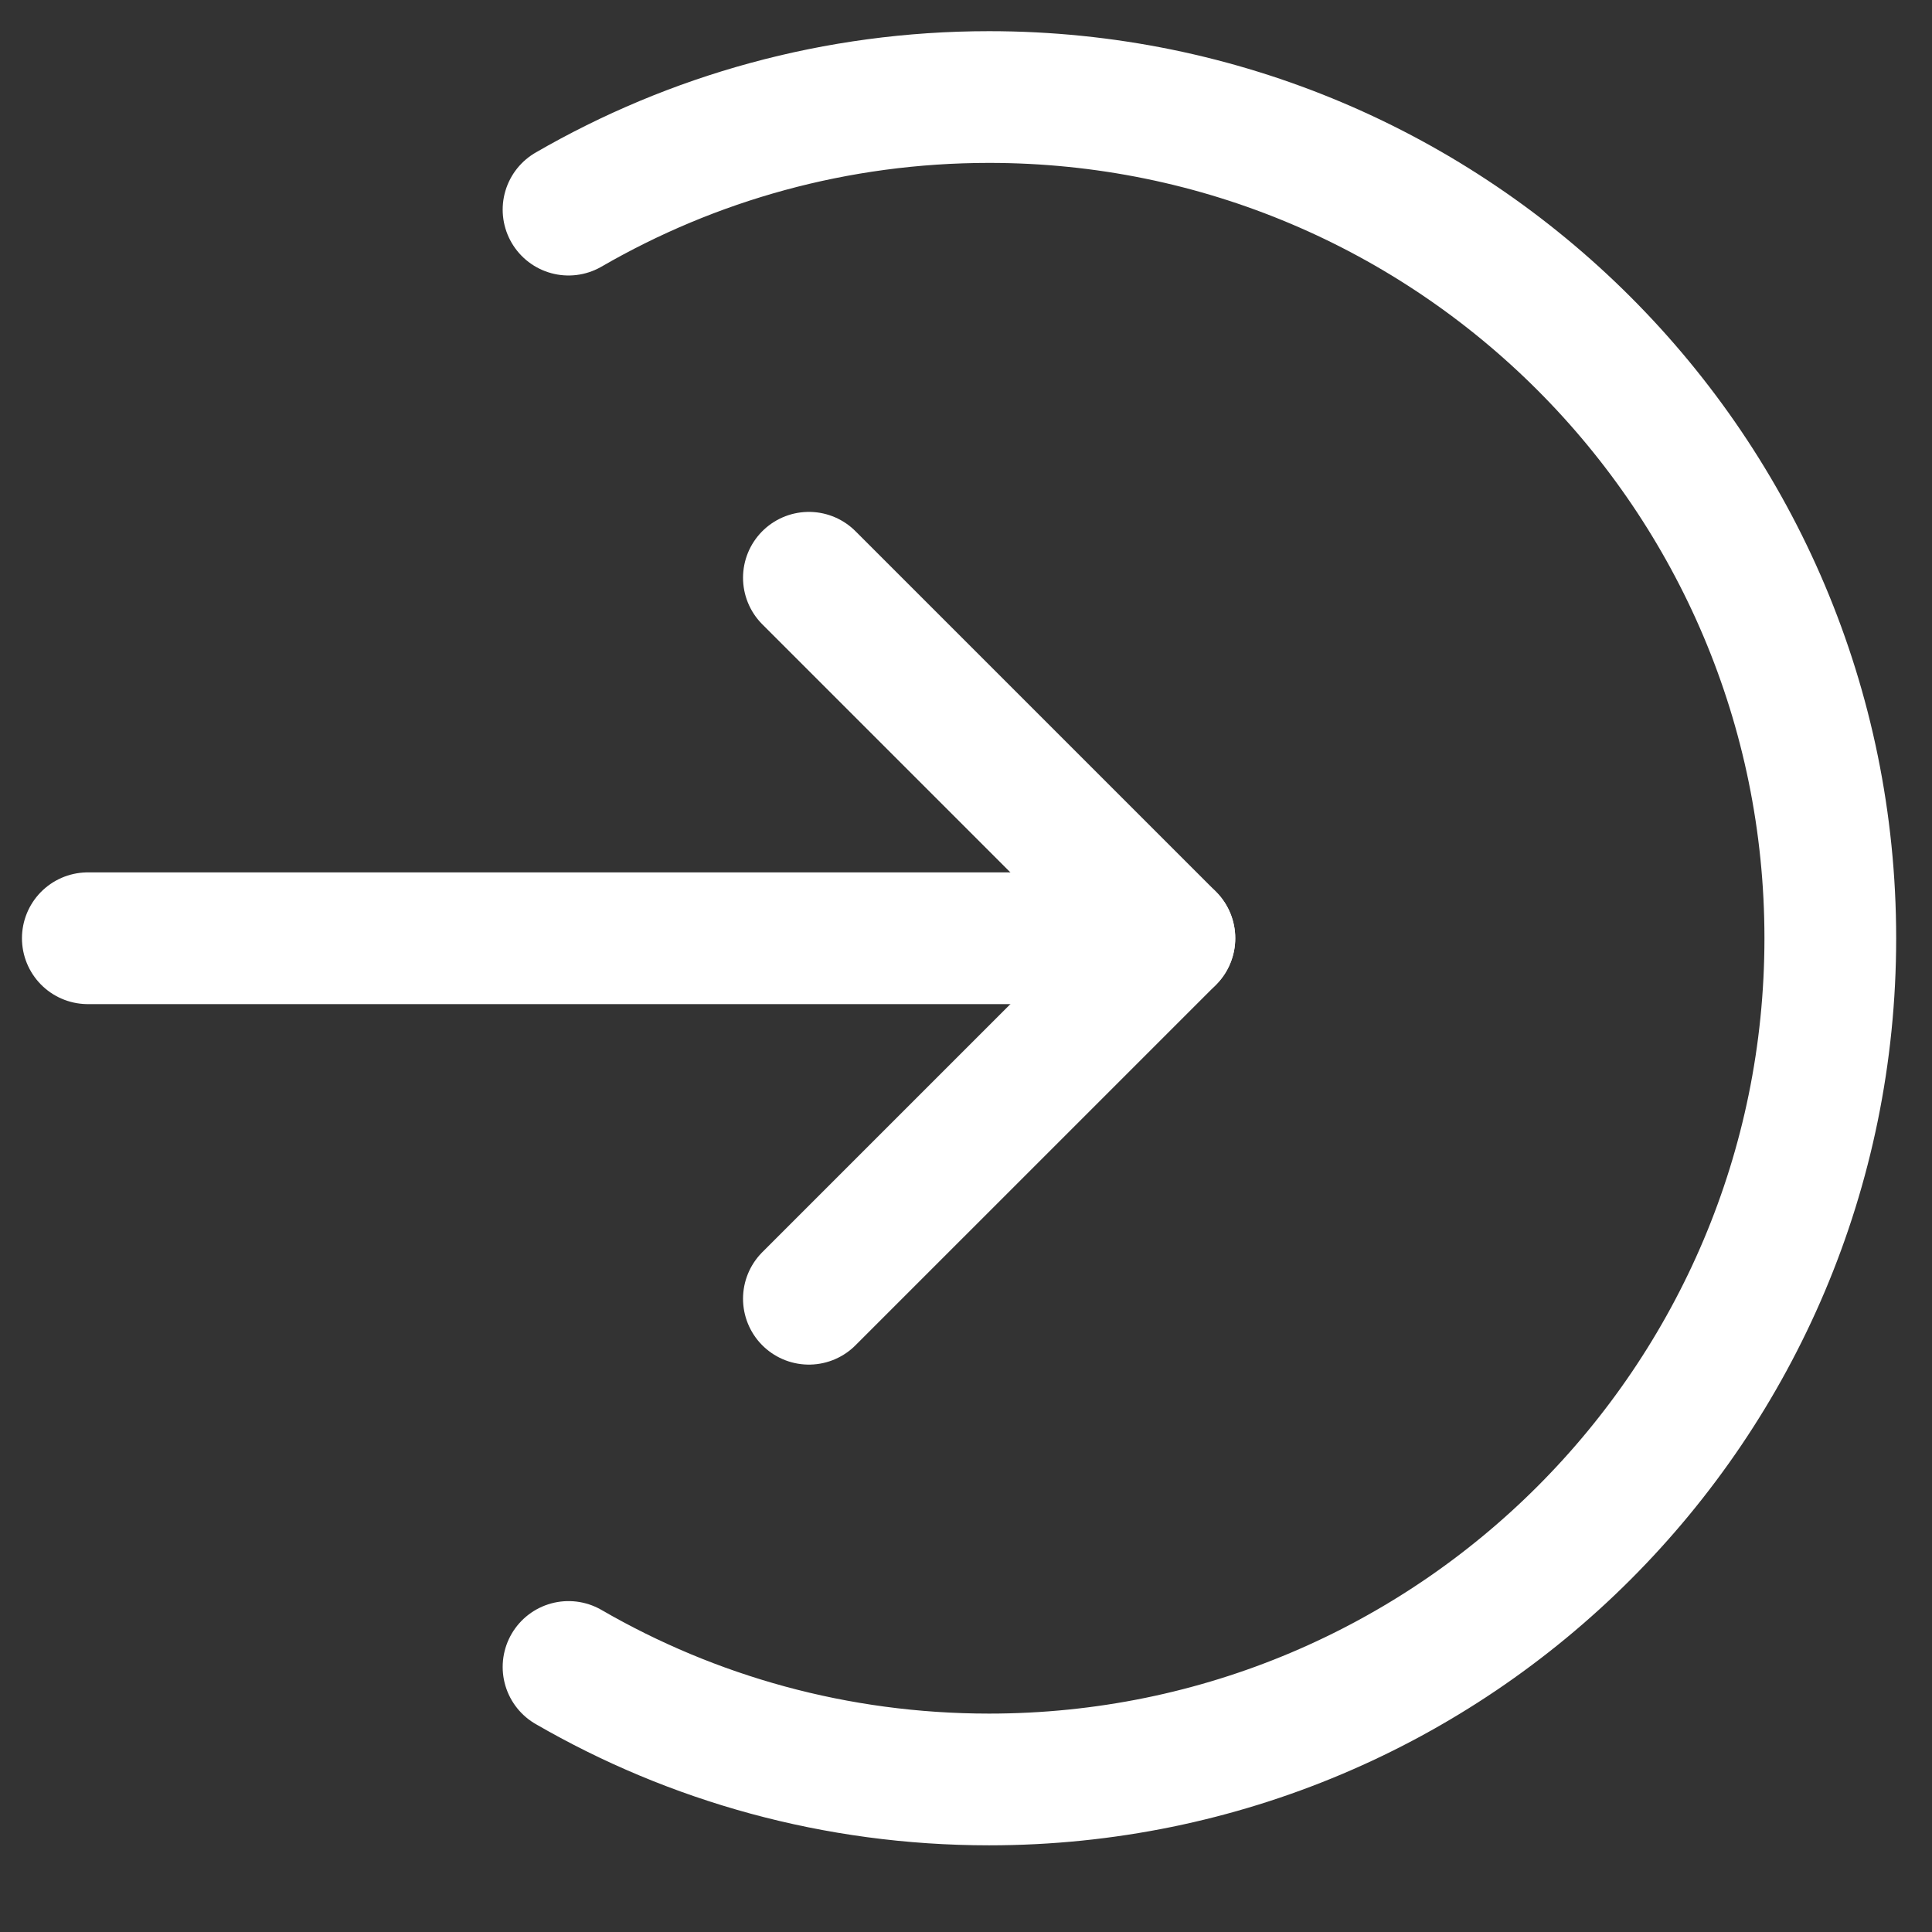 <svg width="22" height="22" viewBox="0 0 22 22" fill="none" xmlns="http://www.w3.org/2000/svg">
<rect x="0" y="0" width="22" height="22" fill="#333333" stroke="none"/>
<path d="M6.474 2.387C7.883 1.572 9.518 1.105 11.263 1.105C16.553 1.105 20.842 5.394 20.842 10.684C20.842 15.975 16.553 20.263 11.263 20.263C9.518 20.263 7.883 19.797 6.474 18.982" stroke="white" stroke-width="1.5" stroke-linecap="round"/>
<path d="M1 10.684L13.316 10.684" stroke="white" stroke-width="1.5" stroke-linecap="round" stroke-linejoin="round"/>
<path d="M9.211 6.579L13.316 10.684L9.211 14.789" stroke="white" stroke-width="1.5" stroke-linecap="round" stroke-linejoin="round"/>
</svg>

